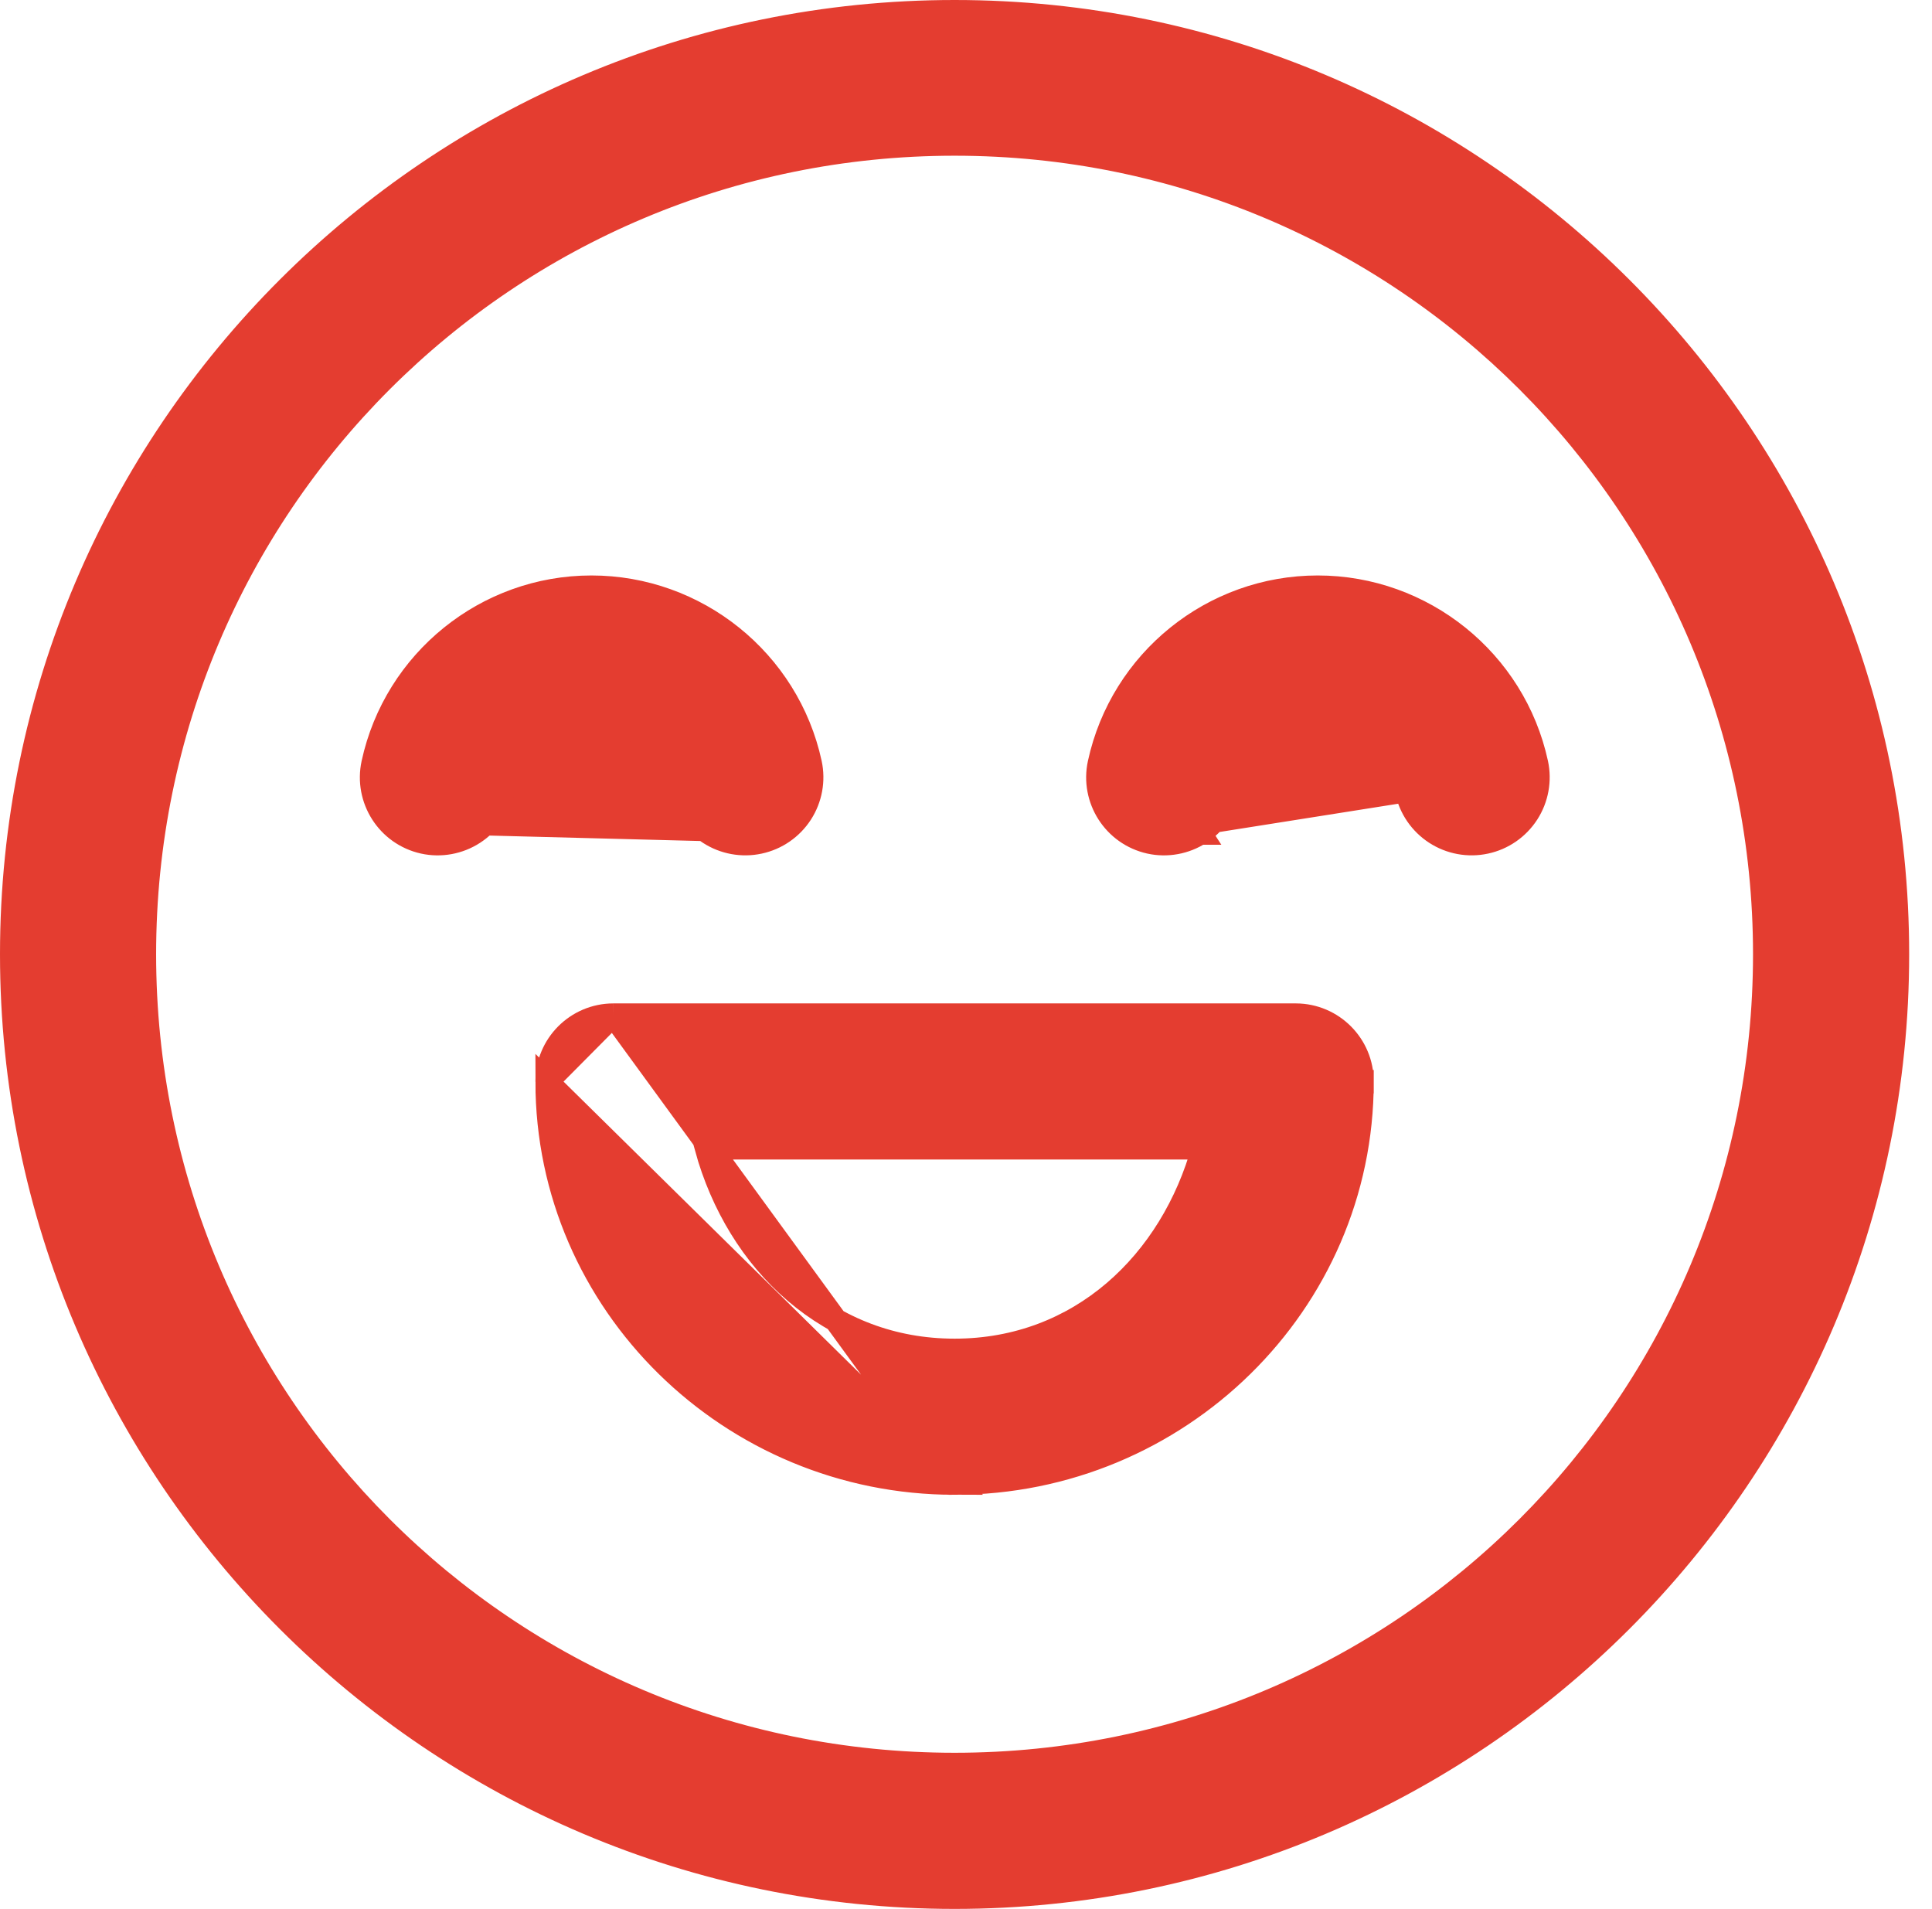 <?xml version="1.0" encoding="UTF-8"?>
<svg xmlns="http://www.w3.org/2000/svg" width="83" height="82" viewBox="0 0 83 82" fill="none">
  <path d="M21.101 33.884L21.59 33.99C21.983 32.18 23.556 30.913 25.408 30.913C27.262 30.913 28.838 32.18 29.231 33.989C29.39 34.729 29.836 35.375 30.471 35.786C31.107 36.197 31.88 36.338 32.619 36.179C33.359 36.021 34.006 35.574 34.417 34.939C34.827 34.303 34.969 33.53 34.81 32.79L34.81 32.79C33.853 28.381 29.918 25.22 25.408 25.22C20.898 25.22 16.982 28.382 16.025 32.79L16.025 32.79C15.693 34.323 16.661 35.838 18.193 36.178L18.196 36.179C18.936 36.34 19.711 36.199 20.347 35.788C20.984 35.377 21.432 34.73 21.59 33.988L21.101 33.884ZM21.101 33.884C20.971 34.495 20.602 35.029 20.076 35.368L32.515 35.69C31.905 35.822 31.267 35.705 30.743 35.366C30.219 35.027 29.851 34.494 29.72 33.884C29.277 31.843 27.497 30.413 25.408 30.413C23.321 30.413 21.544 31.844 21.101 33.884ZM51.549 35.788C52.186 35.378 52.633 34.731 52.792 33.99C53.185 32.18 54.758 30.913 56.611 30.913C58.464 30.913 60.041 32.18 60.433 33.989C60.592 34.729 61.039 35.375 61.674 35.786C62.309 36.197 63.082 36.338 63.822 36.179C64.562 36.021 65.208 35.574 65.619 34.939C66.03 34.303 66.171 33.53 66.012 32.79L66.012 32.79C65.056 28.381 61.12 25.22 56.61 25.22C52.1 25.22 48.184 28.382 47.227 32.79L47.227 32.79C46.895 34.323 47.863 35.838 49.395 36.178L49.398 36.179C50.138 36.34 50.913 36.199 51.549 35.788ZM51.549 35.788L51.278 35.368M51.549 35.788C51.549 35.788 51.55 35.788 51.55 35.788L51.278 35.368M51.278 35.368C50.754 35.707 50.115 35.823 49.504 35.69L60.922 33.884C60.48 31.843 58.699 30.413 56.611 30.413C54.523 30.413 52.746 31.844 52.303 33.884C52.173 34.495 51.804 35.029 51.278 35.368ZM26.344 43.603L26.346 43.603L55.672 43.603H55.674C57.249 43.609 58.522 44.891 58.517 46.466M26.344 43.603L41.009 63.711C50.622 63.712 58.518 55.998 58.517 46.466M26.344 43.603C24.769 43.609 23.496 44.891 23.502 46.466M26.344 43.603L23.502 46.466M58.517 46.466C58.517 46.467 58.517 46.467 58.517 46.467L58.017 46.465L58.517 46.465C58.517 46.466 58.517 46.466 58.517 46.466ZM23.502 46.466C23.502 55.999 31.396 63.712 41.009 63.711L23.502 46.466ZM41.009 58.004C35.614 58.005 31.7 54.215 30.343 49.309H51.694C50.337 54.215 46.407 58.005 41.01 58.004H41.009ZM41.009 0.5C18.664 0.5 0.5 18.645 0.5 40.991C0.5 63.336 18.664 81.5 41.009 81.5C63.354 81.5 81.519 63.336 81.519 40.991C81.519 18.645 63.354 0.5 41.009 0.5ZM41.009 6.189C60.257 6.189 75.811 21.742 75.811 40.991C75.811 60.239 60.258 75.793 41.009 75.793C21.761 75.793 6.207 60.239 6.207 40.991C6.207 21.743 21.761 6.189 41.009 6.189Z" fill="#E43D30" stroke="#E43D30"></path>
</svg>
